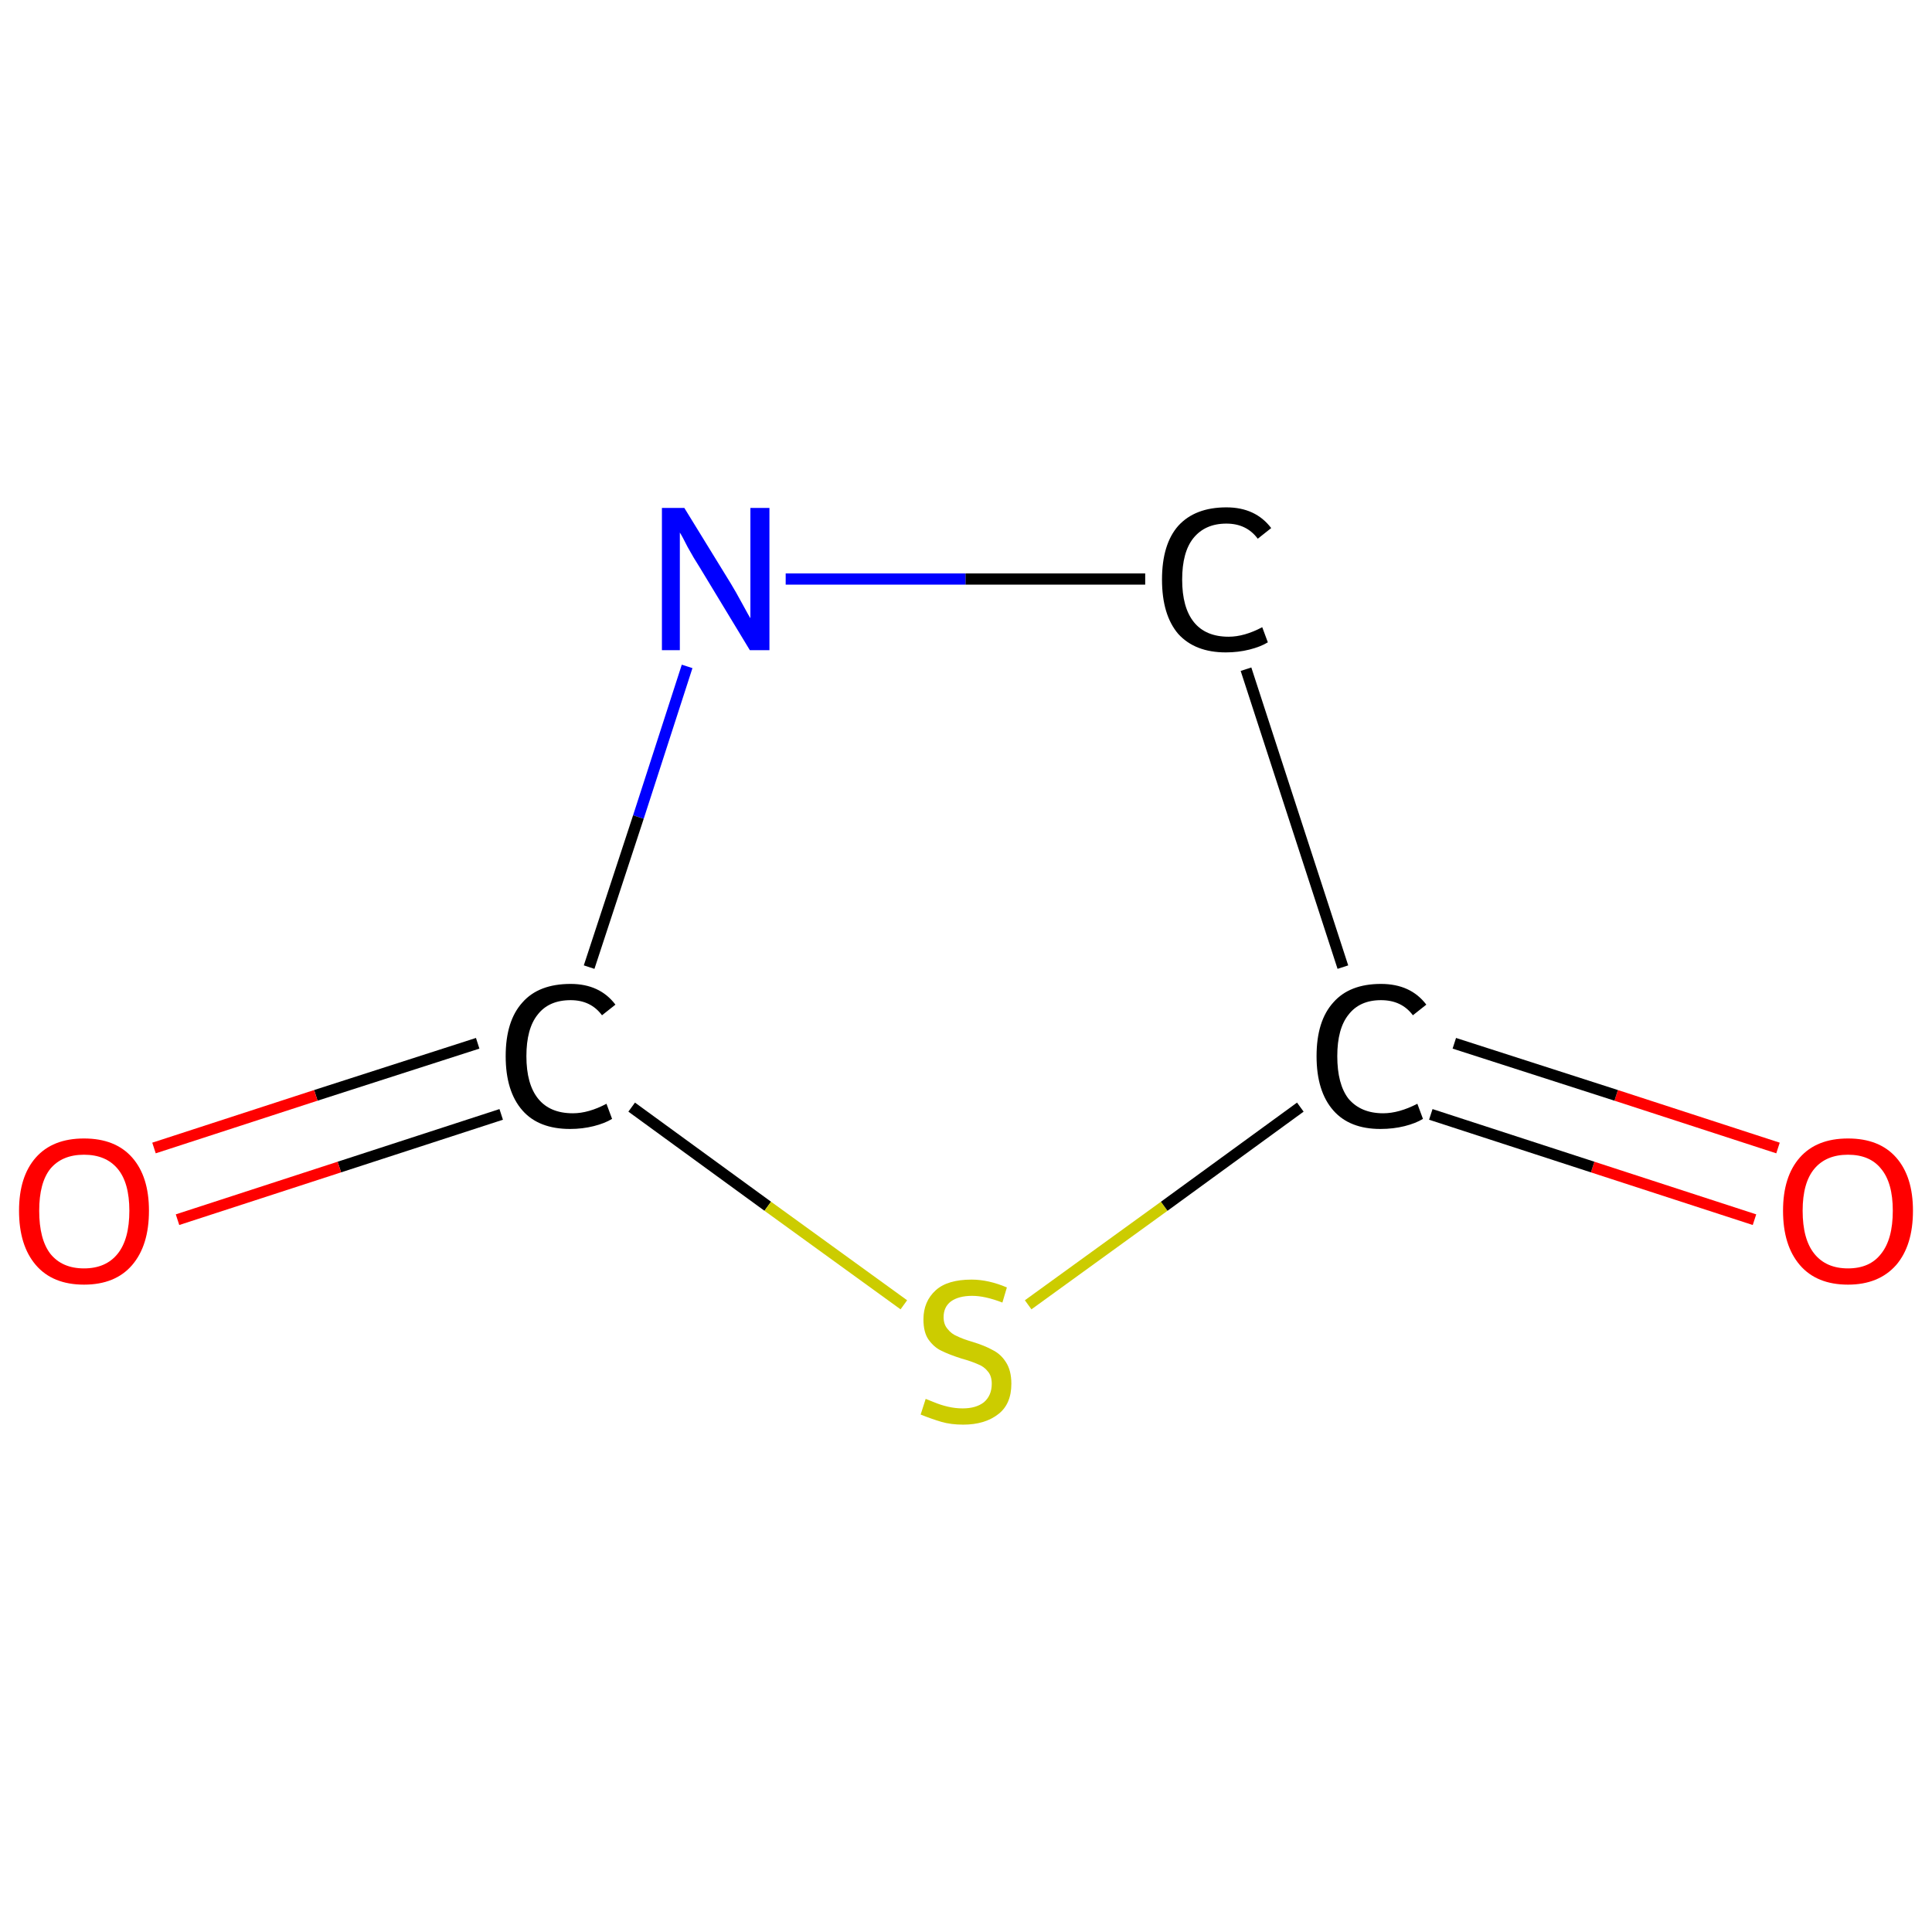 <?xml version='1.0' encoding='iso-8859-1'?>
<svg version='1.1' baseProfile='full'
              xmlns='http://www.w3.org/2000/svg'
                      xmlns:rdkit='http://www.rdkit.org/xml'
                      xmlns:xlink='http://www.w3.org/1999/xlink'
                  xml:space='preserve'
width='345px' height='345px' viewBox='0 0 345 345'>
<!-- END OF HEADER -->
<rect style='opacity:1.0;fill:#FFFFFF;stroke:none' width='345.0' height='345.0' x='0.0' y='0.0'> </rect>
<path class='bond-0 atom-0 atom-1' d='M 313.3,217.8 L 284.4,208.4' style='fill:none;fill-rule:evenodd;stroke:#FF0000;stroke-width:2.0px;stroke-linecap:butt;stroke-linejoin:miter;stroke-opacity:1' />
<path class='bond-0 atom-0 atom-1' d='M 284.4,208.4 L 255.5,199.0' style='fill:none;fill-rule:evenodd;stroke:#000000;stroke-width:2.0px;stroke-linecap:butt;stroke-linejoin:miter;stroke-opacity:1' />
<path class='bond-0 atom-0 atom-1' d='M 317.5,205.0 L 288.6,195.6' style='fill:none;fill-rule:evenodd;stroke:#FF0000;stroke-width:2.0px;stroke-linecap:butt;stroke-linejoin:miter;stroke-opacity:1' />
<path class='bond-0 atom-0 atom-1' d='M 288.6,195.6 L 259.7,186.3' style='fill:none;fill-rule:evenodd;stroke:#000000;stroke-width:2.0px;stroke-linecap:butt;stroke-linejoin:miter;stroke-opacity:1' />
<path class='bond-1 atom-1 atom-2' d='M 239.8,172.7 L 222.5,119.5' style='fill:none;fill-rule:evenodd;stroke:#000000;stroke-width:2.0px;stroke-linecap:butt;stroke-linejoin:miter;stroke-opacity:1' />
<path class='bond-2 atom-2 atom-3' d='M 204.5,103.4 L 172.4,103.4' style='fill:none;fill-rule:evenodd;stroke:#000000;stroke-width:2.0px;stroke-linecap:butt;stroke-linejoin:miter;stroke-opacity:1' />
<path class='bond-2 atom-2 atom-3' d='M 172.4,103.4 L 140.3,103.4' style='fill:none;fill-rule:evenodd;stroke:#0000FF;stroke-width:2.0px;stroke-linecap:butt;stroke-linejoin:miter;stroke-opacity:1' />
<path class='bond-3 atom-3 atom-4' d='M 122.7,119.0 L 114.0,145.9' style='fill:none;fill-rule:evenodd;stroke:#0000FF;stroke-width:2.0px;stroke-linecap:butt;stroke-linejoin:miter;stroke-opacity:1' />
<path class='bond-3 atom-3 atom-4' d='M 114.0,145.9 L 105.2,172.7' style='fill:none;fill-rule:evenodd;stroke:#000000;stroke-width:2.0px;stroke-linecap:butt;stroke-linejoin:miter;stroke-opacity:1' />
<path class='bond-4 atom-4 atom-5' d='M 85.3,186.3 L 56.4,195.6' style='fill:none;fill-rule:evenodd;stroke:#000000;stroke-width:2.0px;stroke-linecap:butt;stroke-linejoin:miter;stroke-opacity:1' />
<path class='bond-4 atom-4 atom-5' d='M 56.4,195.6 L 27.5,205.0' style='fill:none;fill-rule:evenodd;stroke:#FF0000;stroke-width:2.0px;stroke-linecap:butt;stroke-linejoin:miter;stroke-opacity:1' />
<path class='bond-4 atom-4 atom-5' d='M 89.5,199.0 L 60.6,208.4' style='fill:none;fill-rule:evenodd;stroke:#000000;stroke-width:2.0px;stroke-linecap:butt;stroke-linejoin:miter;stroke-opacity:1' />
<path class='bond-4 atom-4 atom-5' d='M 60.6,208.4 L 31.7,217.8' style='fill:none;fill-rule:evenodd;stroke:#FF0000;stroke-width:2.0px;stroke-linecap:butt;stroke-linejoin:miter;stroke-opacity:1' />
<path class='bond-5 atom-4 atom-6' d='M 112.8,197.7 L 137.1,215.4' style='fill:none;fill-rule:evenodd;stroke:#000000;stroke-width:2.0px;stroke-linecap:butt;stroke-linejoin:miter;stroke-opacity:1' />
<path class='bond-5 atom-4 atom-6' d='M 137.1,215.4 L 161.4,233.0' style='fill:none;fill-rule:evenodd;stroke:#CCCC00;stroke-width:2.0px;stroke-linecap:butt;stroke-linejoin:miter;stroke-opacity:1' />
<path class='bond-6 atom-6 atom-1' d='M 183.6,233.0 L 207.9,215.4' style='fill:none;fill-rule:evenodd;stroke:#CCCC00;stroke-width:2.0px;stroke-linecap:butt;stroke-linejoin:miter;stroke-opacity:1' />
<path class='bond-6 atom-6 atom-1' d='M 207.9,215.4 L 232.2,197.7' style='fill:none;fill-rule:evenodd;stroke:#000000;stroke-width:2.0px;stroke-linecap:butt;stroke-linejoin:miter;stroke-opacity:1' />
<path class='atom-0' d='M 318.4 216.2
Q 318.4 210.1, 321.4 206.7
Q 324.4 203.3, 330.0 203.3
Q 335.6 203.3, 338.6 206.7
Q 341.6 210.1, 341.6 216.2
Q 341.6 222.4, 338.6 225.9
Q 335.5 229.4, 330.0 229.4
Q 324.4 229.4, 321.4 225.9
Q 318.4 222.4, 318.4 216.2
M 330.0 226.5
Q 333.9 226.5, 335.9 223.9
Q 338.0 221.3, 338.0 216.2
Q 338.0 211.2, 335.9 208.7
Q 333.9 206.2, 330.0 206.2
Q 326.1 206.2, 324.0 208.7
Q 321.9 211.2, 321.9 216.2
Q 321.9 221.3, 324.0 223.9
Q 326.1 226.5, 330.0 226.5
' fill='#FF0000'/>
<path class='atom-1' d='M 235.1 188.6
Q 235.1 182.3, 238.1 179.0
Q 241.0 175.7, 246.6 175.7
Q 251.9 175.7, 254.7 179.4
L 252.3 181.3
Q 250.3 178.6, 246.6 178.6
Q 242.8 178.6, 240.8 181.2
Q 238.8 183.7, 238.8 188.6
Q 238.8 193.6, 240.8 196.2
Q 243.0 198.8, 247.0 198.8
Q 249.8 198.8, 253.1 197.1
L 254.1 199.8
Q 252.8 200.6, 250.8 201.1
Q 248.8 201.6, 246.5 201.6
Q 241.0 201.6, 238.1 198.3
Q 235.1 194.9, 235.1 188.6
' fill='#000000'/>
<path class='atom-2' d='M 207.5 103.5
Q 207.5 97.2, 210.4 93.9
Q 213.4 90.6, 219.0 90.6
Q 224.2 90.6, 227.0 94.3
L 224.6 96.2
Q 222.6 93.5, 219.0 93.5
Q 215.2 93.5, 213.1 96.1
Q 211.1 98.6, 211.1 103.5
Q 211.1 108.5, 213.2 111.1
Q 215.3 113.7, 219.4 113.7
Q 222.2 113.7, 225.4 112.0
L 226.4 114.7
Q 225.1 115.5, 223.1 116.0
Q 221.1 116.5, 218.9 116.5
Q 213.4 116.5, 210.4 113.2
Q 207.5 109.8, 207.5 103.5
' fill='#000000'/>
<path class='atom-3' d='M 122.2 90.7
L 130.5 104.2
Q 131.3 105.5, 132.6 107.9
Q 133.9 110.3, 134.0 110.4
L 134.0 90.7
L 137.4 90.7
L 137.4 116.1
L 133.9 116.1
L 125.0 101.4
Q 123.9 99.7, 122.8 97.7
Q 121.8 95.7, 121.4 95.1
L 121.4 116.1
L 118.2 116.1
L 118.2 90.7
L 122.2 90.7
' fill='#0000FF'/>
<path class='atom-4' d='M 90.3 188.6
Q 90.3 182.3, 93.3 179.0
Q 96.2 175.7, 101.9 175.7
Q 107.1 175.7, 109.9 179.4
L 107.5 181.3
Q 105.5 178.6, 101.9 178.6
Q 98.0 178.6, 96.0 181.2
Q 94.0 183.7, 94.0 188.6
Q 94.0 193.6, 96.1 196.2
Q 98.2 198.8, 102.3 198.8
Q 105.1 198.8, 108.3 197.1
L 109.3 199.8
Q 108.0 200.6, 106.0 201.1
Q 104.0 201.6, 101.8 201.6
Q 96.2 201.6, 93.3 198.3
Q 90.3 194.9, 90.3 188.6
' fill='#000000'/>
<path class='atom-5' d='M 3.4 216.2
Q 3.4 210.1, 6.4 206.7
Q 9.4 203.3, 15.0 203.3
Q 20.6 203.3, 23.6 206.7
Q 26.6 210.1, 26.6 216.2
Q 26.6 222.4, 23.6 225.9
Q 20.6 229.4, 15.0 229.4
Q 9.4 229.4, 6.4 225.9
Q 3.4 222.4, 3.4 216.2
M 15.0 226.5
Q 18.9 226.5, 21.0 223.9
Q 23.1 221.3, 23.1 216.2
Q 23.1 211.2, 21.0 208.7
Q 18.9 206.2, 15.0 206.2
Q 11.1 206.2, 9.0 208.7
Q 7.0 211.2, 7.0 216.2
Q 7.0 221.3, 9.0 223.9
Q 11.1 226.5, 15.0 226.5
' fill='#FF0000'/>
<path class='atom-6' d='M 165.3 249.8
Q 165.6 249.9, 166.8 250.4
Q 168.0 250.9, 169.3 251.2
Q 170.6 251.5, 171.9 251.5
Q 174.3 251.5, 175.7 250.4
Q 177.1 249.2, 177.1 247.1
Q 177.1 245.7, 176.4 244.9
Q 175.7 244.0, 174.6 243.6
Q 173.5 243.1, 171.7 242.6
Q 169.5 241.9, 168.1 241.2
Q 166.8 240.6, 165.8 239.2
Q 164.9 237.9, 164.9 235.6
Q 164.9 232.4, 167.1 230.4
Q 169.2 228.5, 173.5 228.5
Q 176.5 228.5, 179.8 229.9
L 179.0 232.6
Q 175.9 231.4, 173.6 231.4
Q 171.2 231.4, 169.8 232.4
Q 168.5 233.4, 168.5 235.2
Q 168.5 236.5, 169.2 237.3
Q 169.9 238.2, 170.9 238.6
Q 171.9 239.1, 173.6 239.6
Q 175.9 240.3, 177.3 241.1
Q 178.7 241.8, 179.6 243.2
Q 180.6 244.7, 180.6 247.1
Q 180.6 250.7, 178.3 252.5
Q 175.9 254.4, 172.0 254.4
Q 169.8 254.4, 168.1 253.9
Q 166.4 253.4, 164.4 252.6
L 165.3 249.8
' fill='#CCCC00'/>
</svg>
